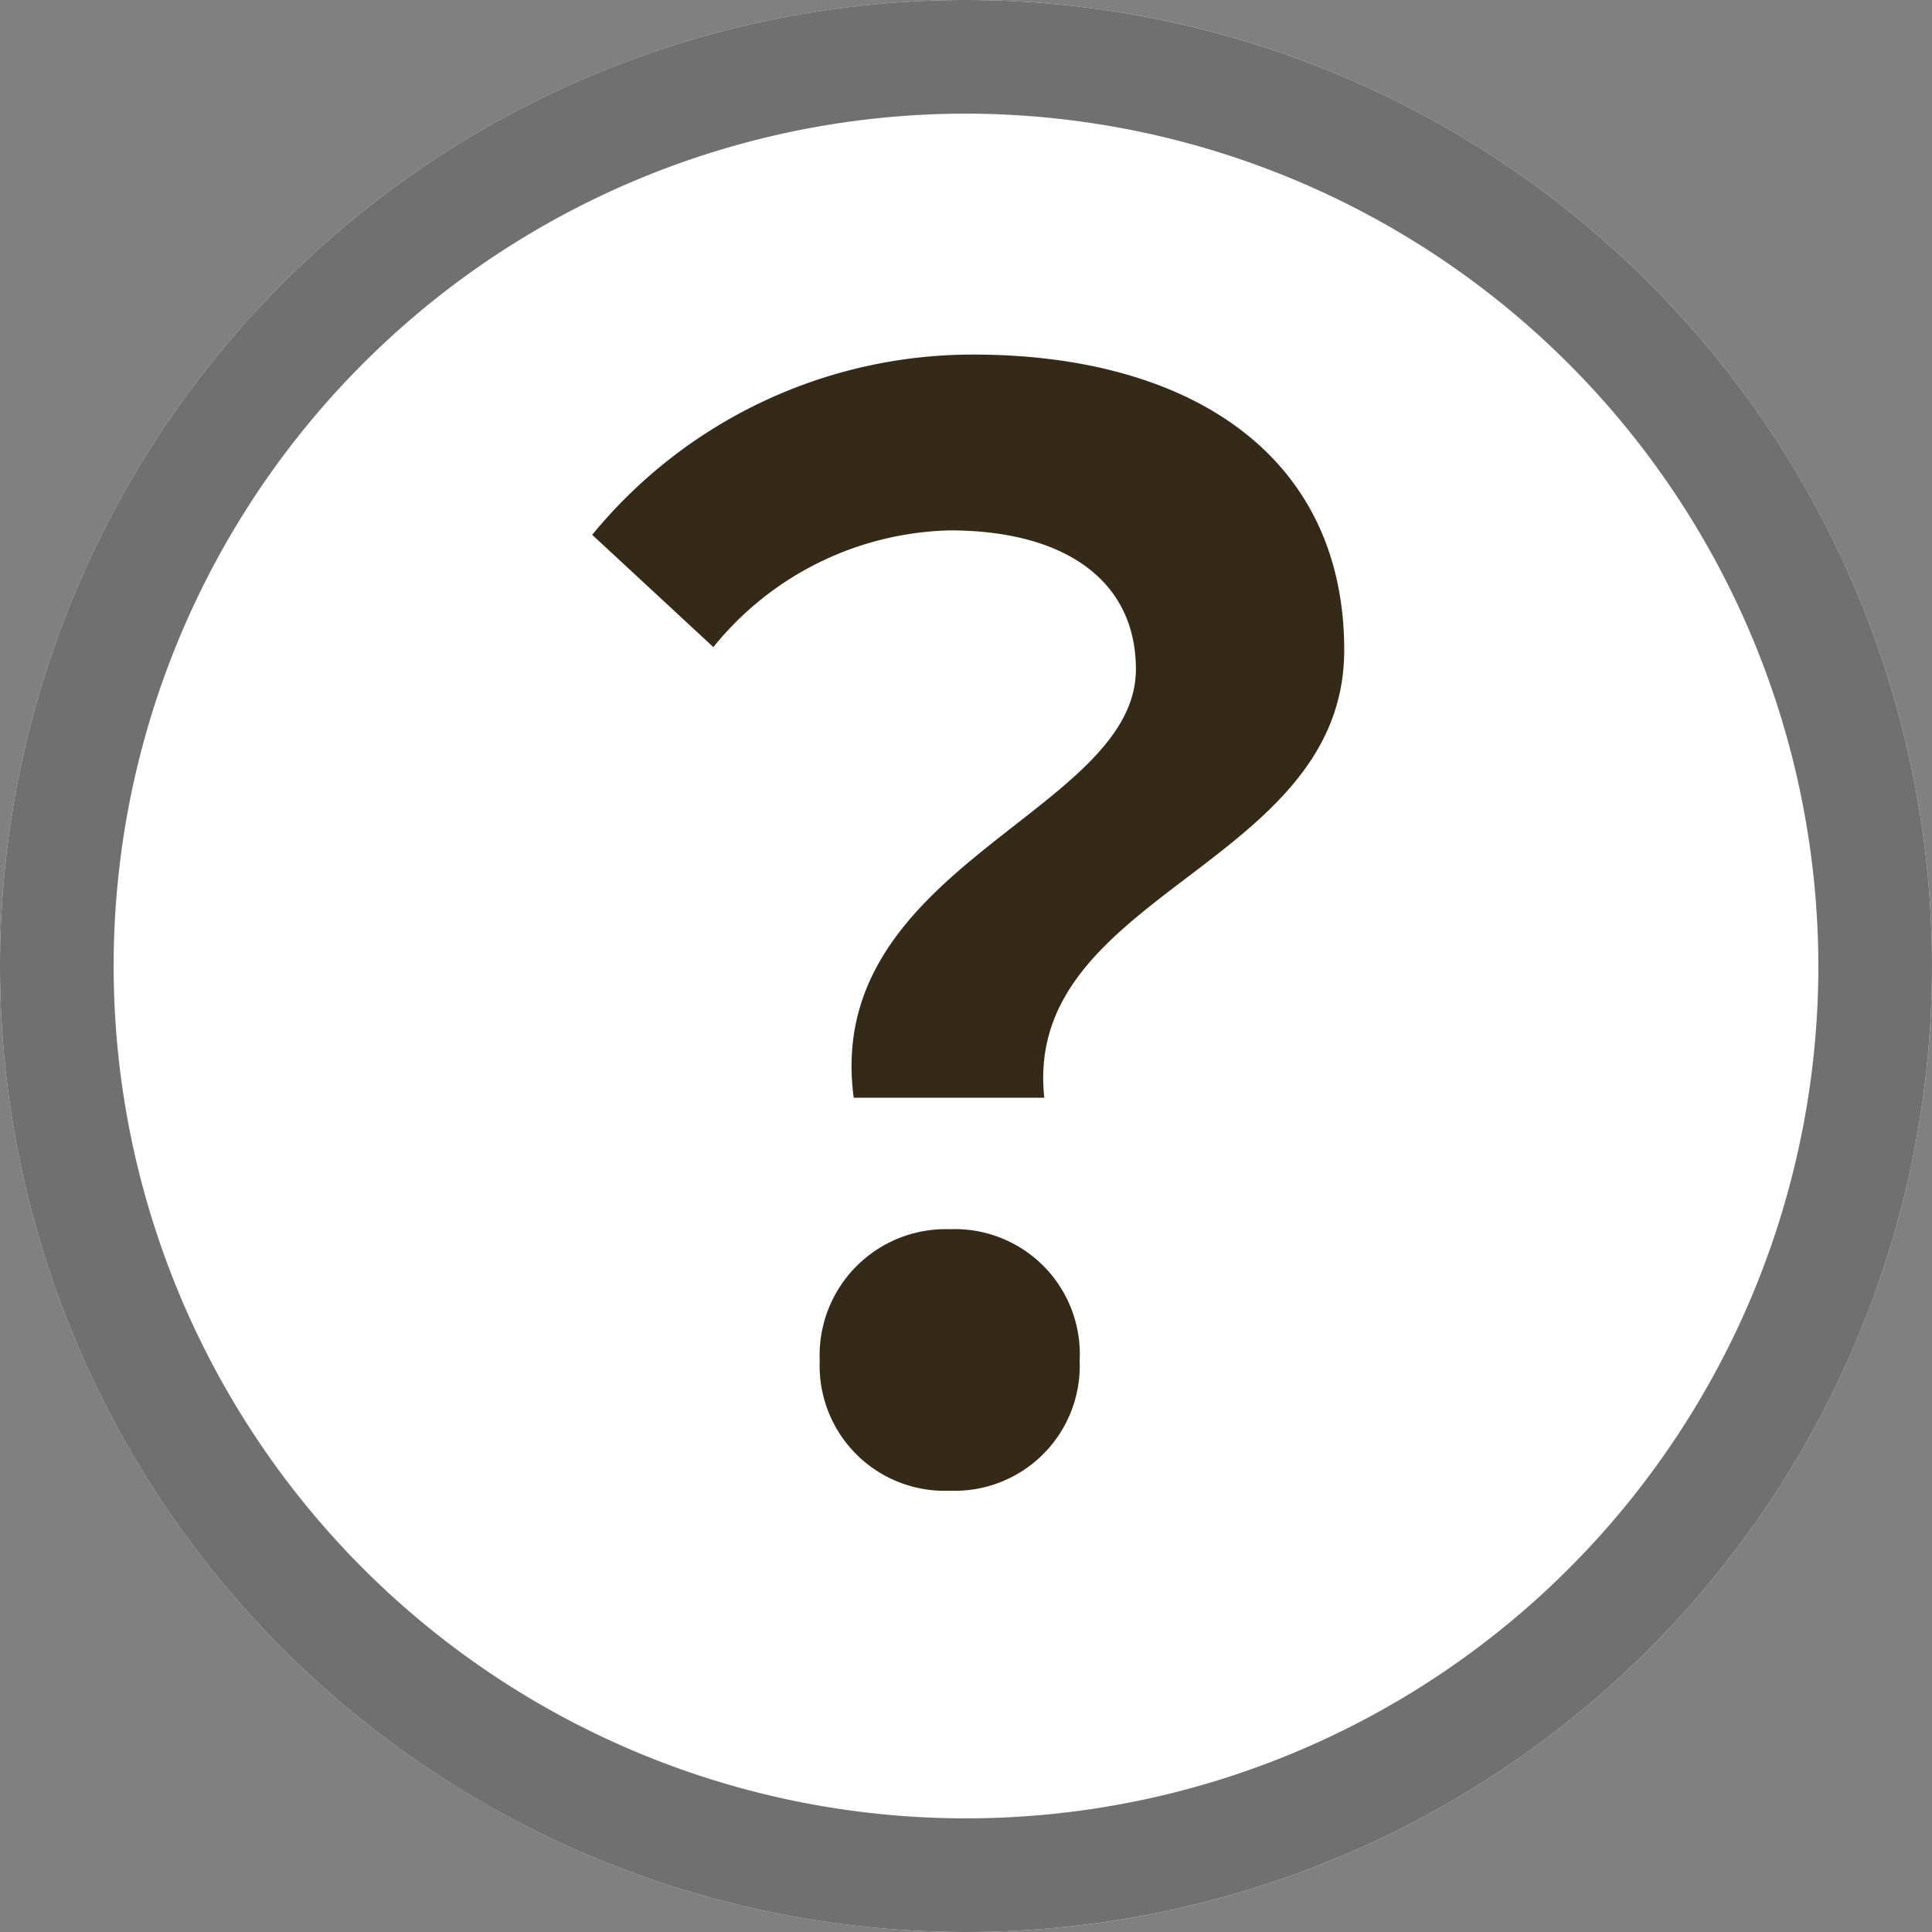 <svg xmlns="http://www.w3.org/2000/svg" width="17" height="17"><rect width="100%" height="100%" fill="#808080" stroke="none"/><g transform="translate(-21 -660)"><circle cx="8.5" cy="8.5" r="8.5" transform="translate(21 660)" fill="#fff"/><path d="M29.5 661a7.5 7.5 0 1 0 7.5 7.5 7.508 7.508 0 0 0-7.5-7.5m0-1a8.5 8.5 0 1 1-8.5 8.5 8.5 8.5 0 0 1 8.5-8.5Z" fill="#707070"/><path d="M28.512 669.659h1.677c-.195-1.807 2.639-2.028 2.639-3.939 0-1.729-1.378-2.6-3.263-2.6a4.325 4.325 0 0 0-3.354 1.586l1.066.988a2.756 2.756 0 0 1 2.08-1.027c1.014 0 1.638.442 1.638 1.222 0 1.261-2.756 1.729-2.483 3.77Zm.845 3.458a1.1 1.1 0 0 0 1.143-1.144 1.1 1.1 0 0 0-1.143-1.157 1.11 1.11 0 0 0-1.144 1.157 1.1 1.1 0 0 0 1.144 1.144Z" fill="#352917"/></g></svg>